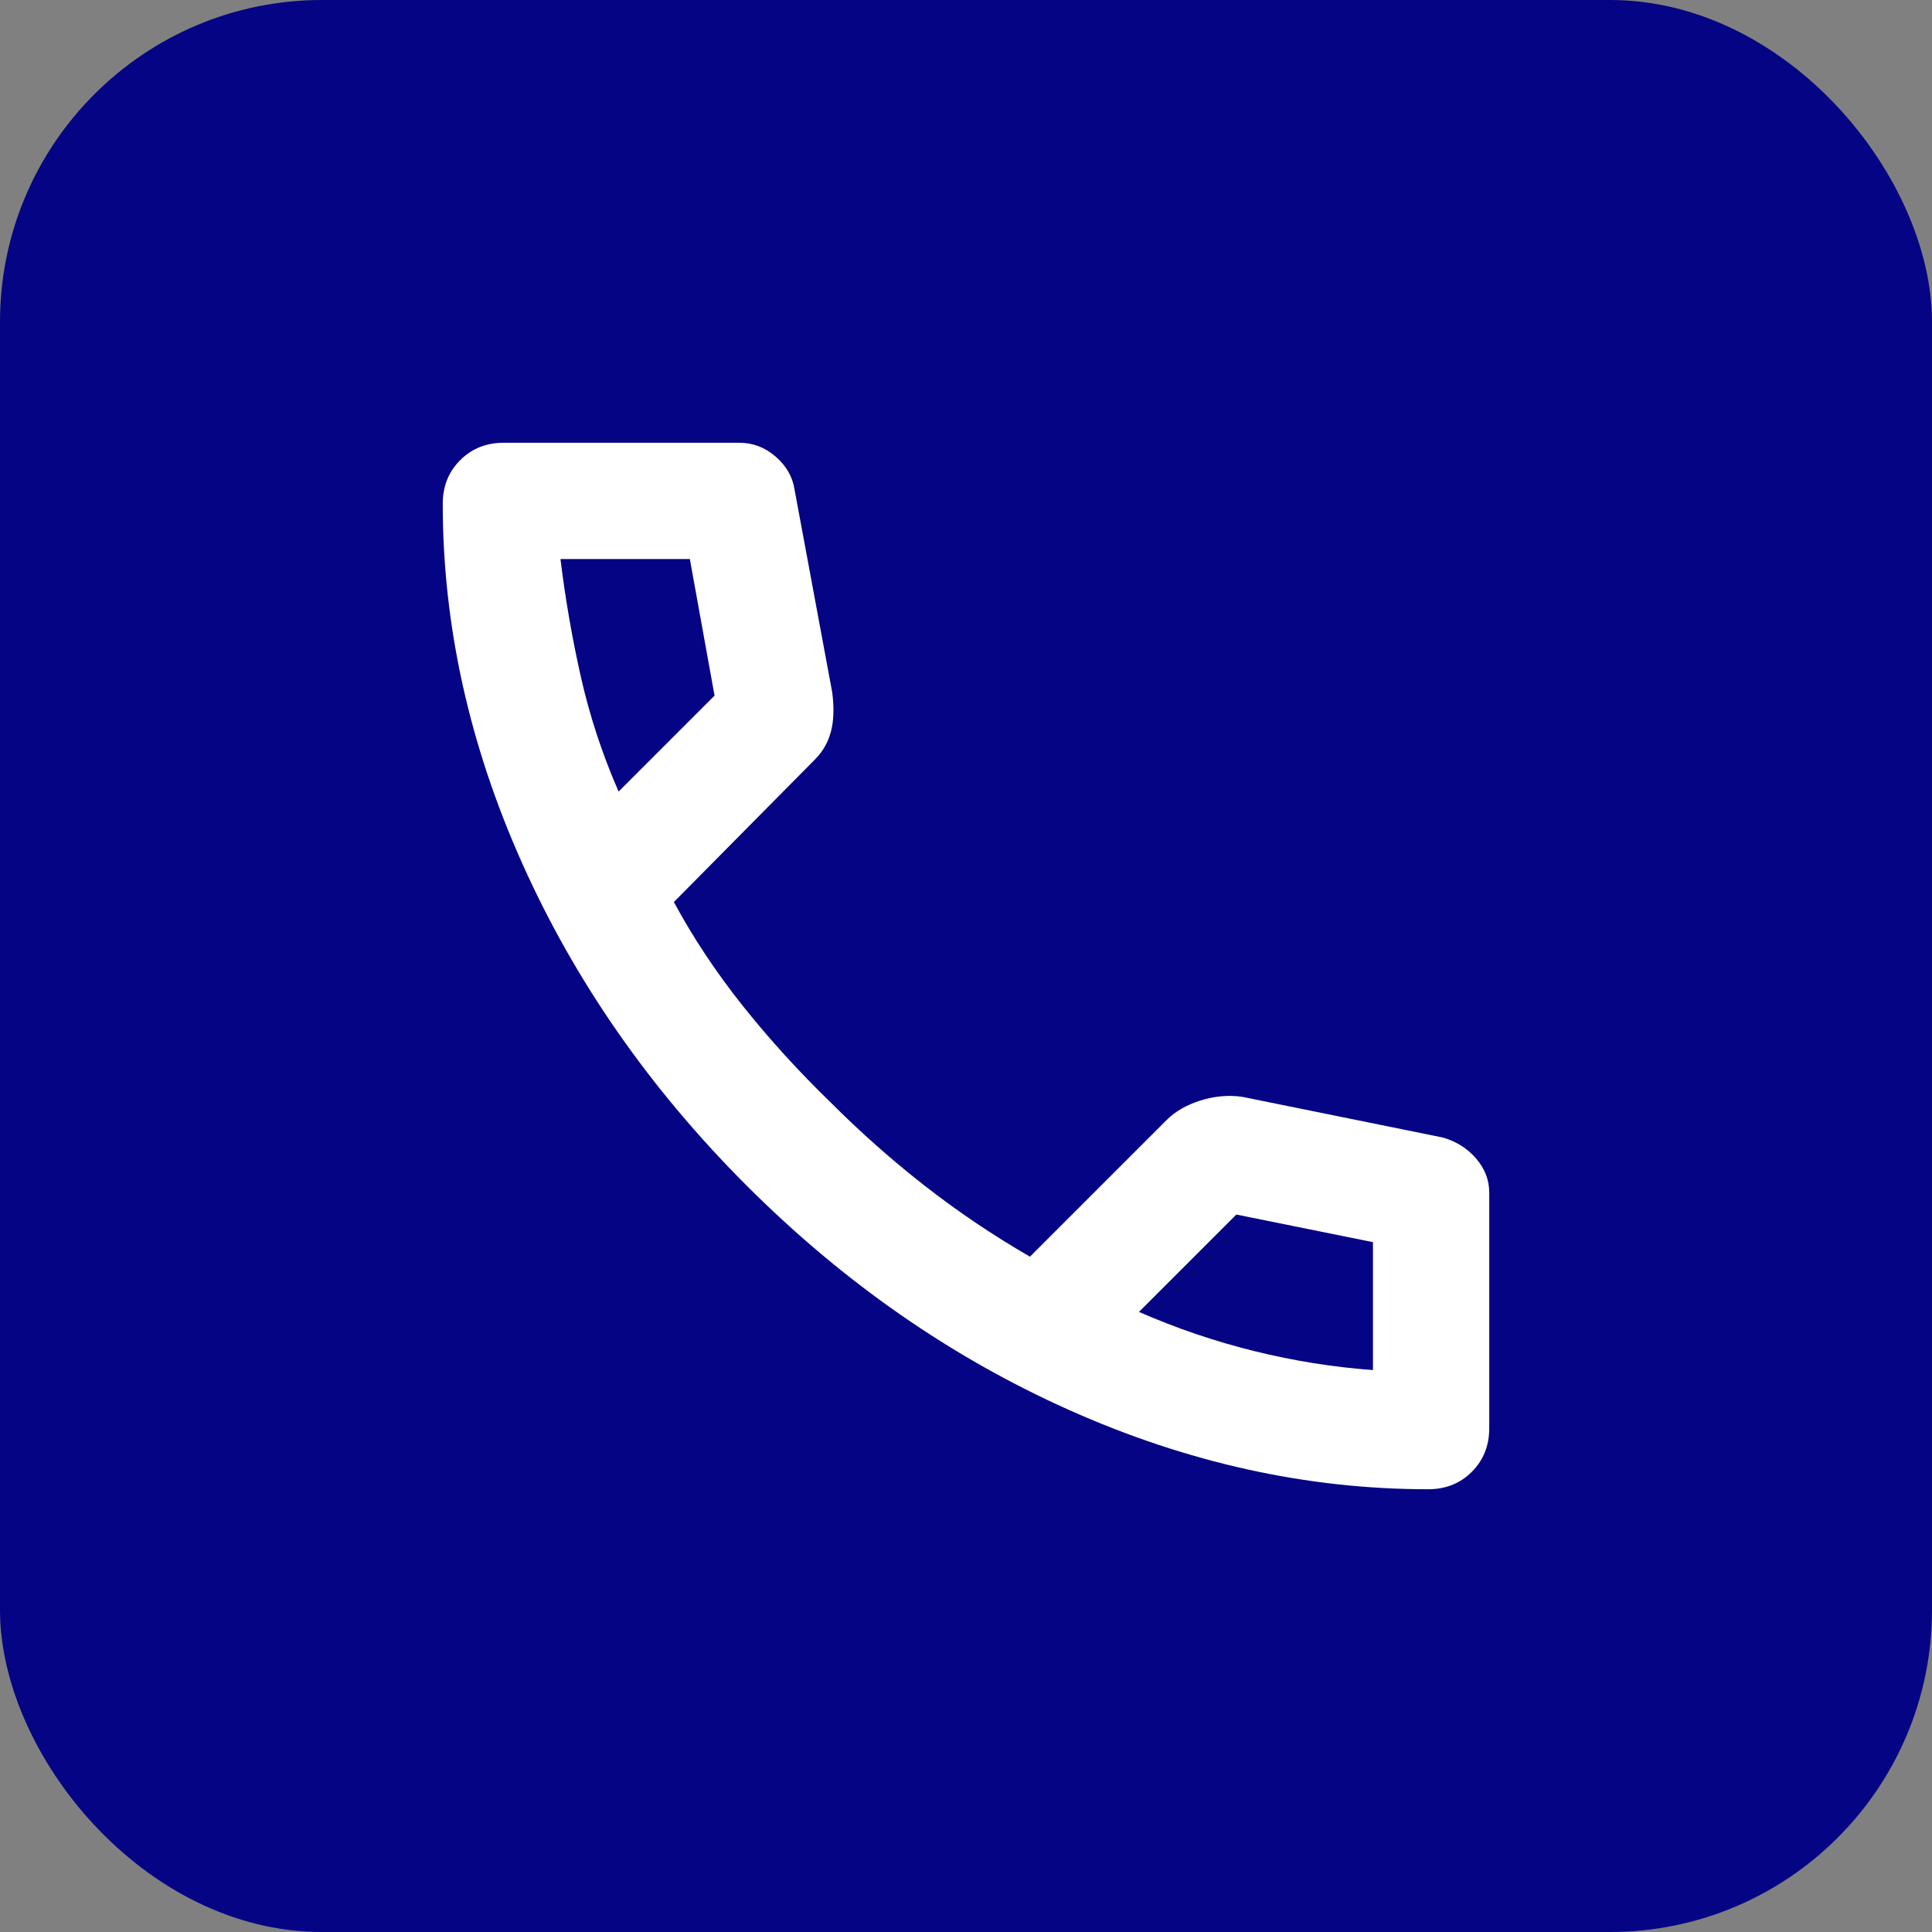 <svg width="48" height="48" viewBox="0 0 48 48" fill="none" xmlns="http://www.w3.org/2000/svg">
<rect x="0" y="0" width="48" height="48" fill="#808080" stroke="none"/>
<rect width="48" height="48" rx="8" fill="#040484"/>
<path d="M35.483 37C32.474 37 29.501 36.344 26.564 35.032C23.627 33.72 20.955 31.86 18.547 29.453C16.14 27.045 14.28 24.373 12.968 21.436C11.656 18.499 11 15.526 11 12.517C11 12.083 11.144 11.722 11.433 11.433C11.722 11.144 12.083 11 12.517 11H18.367C18.704 11 19.005 11.114 19.269 11.343C19.534 11.572 19.691 11.843 19.739 12.156L20.678 17.211C20.726 17.596 20.714 17.921 20.642 18.186C20.569 18.451 20.437 18.68 20.244 18.872L16.742 22.411C17.223 23.302 17.795 24.163 18.457 24.993C19.119 25.824 19.847 26.624 20.642 27.394C21.388 28.141 22.17 28.833 22.989 29.471C23.807 30.109 24.674 30.693 25.589 31.222L28.983 27.828C29.2 27.611 29.483 27.449 29.832 27.34C30.181 27.232 30.524 27.202 30.861 27.25L35.844 28.261C36.181 28.357 36.458 28.532 36.675 28.785C36.892 29.038 37 29.32 37 29.633V35.483C37 35.917 36.856 36.278 36.567 36.567C36.278 36.856 35.917 37 35.483 37ZM15.369 19.667L17.753 17.283L17.139 13.889H13.925C14.045 14.876 14.214 15.851 14.431 16.814C14.647 17.777 14.96 18.728 15.369 19.667ZM28.297 32.594C29.236 33.004 30.193 33.329 31.168 33.569C32.143 33.81 33.124 33.967 34.111 34.039V30.861L30.717 30.175L28.297 32.594Z" fill="white"/>
</svg>
